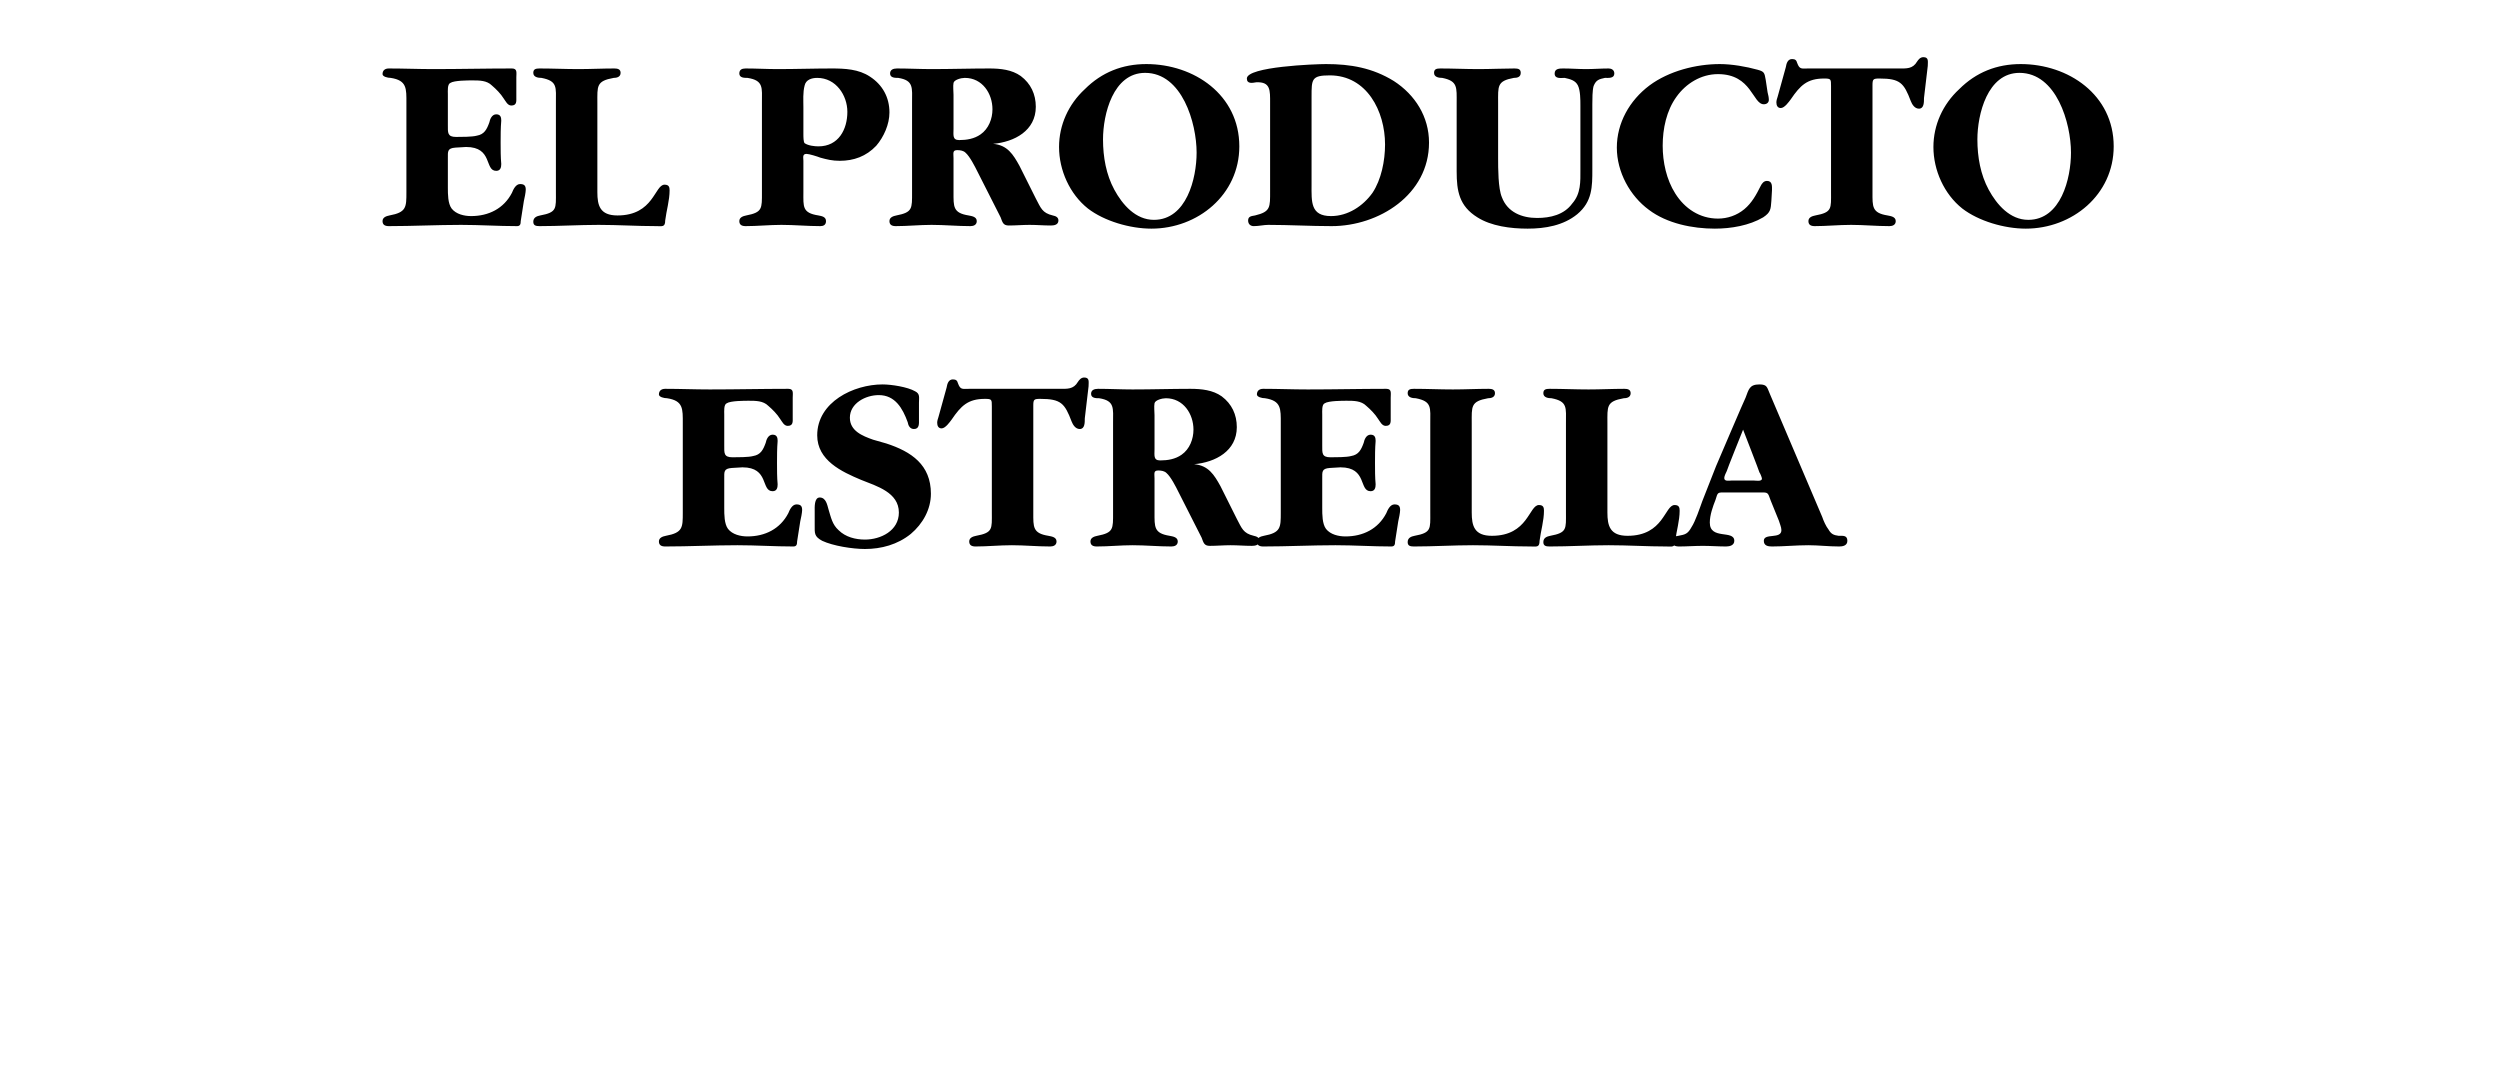 <?xml version="1.0" standalone="no"?><!DOCTYPE svg PUBLIC "-//W3C//DTD SVG 1.1//EN" "http://www.w3.org/Graphics/SVG/1.1/DTD/svg11.dtd"><svg xmlns="http://www.w3.org/2000/svg" version="1.1" width="398px" height="172.2px" viewBox="0 -5 398 172.2" style="top:-5px">  <desc>El producto estrella</desc>  <defs/>  <g id="Polygon130198">    <path d="M 115.3 65.9 C 115.3 67.1 115.2 67.8 116.6 67.8 C 117.4 67.8 119.2 67.8 119.9 67.6 C 121.1 67.4 121.5 66.6 121.9 65.5 C 122 65 122.3 64.2 123 64.2 C 123.7 64.2 123.8 64.7 123.8 65.2 C 123.7 66.4 123.7 67.6 123.7 68.7 C 123.7 69.8 123.7 71 123.8 72.1 C 123.8 72.6 123.7 73.2 123 73.2 C 121.1 73.2 122.5 69.4 118.2 69.4 C 118.2 69.4 116.5 69.5 116.5 69.5 C 115.2 69.6 115.3 70.1 115.3 71.2 C 115.3 71.2 115.3 75.9 115.3 75.9 C 115.3 76.9 115.3 78.4 115.9 79.2 C 116.6 80.1 117.9 80.4 119 80.4 C 121.8 80.4 124.2 79.2 125.5 76.7 C 125.7 76.2 126.1 75.3 126.8 75.3 C 127.5 75.3 127.7 75.6 127.7 76.2 C 127.7 76.6 127.5 77.6 127.4 78 C 127.4 78 126.9 81.2 126.9 81.2 C 126.9 81.7 126.8 82 126.3 82 C 123.3 82 120.4 81.8 117.4 81.8 C 113.6 81.8 109.7 82 105.9 82 C 105.3 82 104.9 81.8 104.9 81.2 C 104.9 80.6 105.5 80.4 106 80.3 C 108.7 79.8 108.7 79 108.7 76.6 C 108.7 76.6 108.7 62.4 108.7 62.4 C 108.7 60.1 108.8 58.8 106.2 58.4 C 105.7 58.4 104.9 58.2 104.9 57.8 C 104.9 57.2 105.3 56.9 105.9 56.9 C 108.3 56.9 110.6 57 113 57 C 117.2 57 121.3 56.9 125.5 56.9 C 126.4 56.9 126.2 57.6 126.2 58.3 C 126.2 58.3 126.2 61.5 126.2 61.5 C 126.2 62.1 126.3 62.8 125.4 62.8 C 124.8 62.8 124.5 62.1 124.2 61.7 C 123.7 60.9 123 60.2 122.3 59.6 C 121.5 58.8 120.3 58.8 119.2 58.8 C 118.5 58.8 116.3 58.8 115.7 59.2 C 115.2 59.4 115.3 60.5 115.3 61 C 115.3 61 115.3 65.9 115.3 65.9 Z M 146.3 61.8 C 146.3 62.4 146.4 63.3 145.5 63.3 C 144.9 63.3 144.6 62.8 144.5 62.2 C 143.7 60 142.5 57.9 139.9 57.9 C 137.8 57.9 135.3 59.2 135.3 61.5 C 135.3 63.6 137.3 64.4 139 65 C 139 65 141.1 65.6 141.1 65.6 C 145.1 66.9 148.2 69 148.2 73.6 C 148.2 76.1 146.9 78.4 145 80 C 142.9 81.7 140.3 82.4 137.7 82.4 C 135.7 82.4 132.6 81.9 130.9 81.1 C 129.6 80.4 129.7 79.9 129.7 78.6 C 129.7 78.6 129.7 76.4 129.7 76.4 C 129.7 75.8 129.6 74.2 130.5 74.2 C 131.5 74.2 131.7 75.4 131.9 76.1 C 132.3 77.4 132.5 78.5 133.5 79.4 C 134.6 80.5 136.2 80.9 137.7 80.9 C 140.2 80.9 143.1 79.5 143.1 76.6 C 143.1 73.4 139.6 72.4 137.1 71.4 C 134 70.1 130.1 68.3 130.1 64.3 C 130.1 59 135.9 56.2 140.5 56.2 C 141.9 56.2 144.5 56.6 145.7 57.3 C 146.5 57.7 146.3 58.3 146.3 59.1 C 146.3 59.1 146.3 61.8 146.3 61.8 Z M 164.5 76.6 C 164.5 78.9 164.4 79.9 166.9 80.3 C 167.4 80.4 168.2 80.5 168.2 81.2 C 168.2 81.8 167.7 82 167.2 82 C 165.1 82 163.1 81.8 161.1 81.8 C 159.1 81.8 157.2 82 155.3 82 C 154.7 82 154.3 81.8 154.3 81.2 C 154.3 80.6 154.9 80.4 155.4 80.3 C 158.1 79.8 157.9 79.2 157.9 76.6 C 157.9 76.6 157.9 59.7 157.9 59.7 C 157.9 58.6 157.9 58.5 156.8 58.5 C 154.1 58.5 153 59.6 151.5 61.8 C 151.2 62.2 150.5 63.2 149.9 63.2 C 149.4 63.2 149.2 62.8 149.2 62.3 C 149.2 62 149.3 61.7 149.4 61.4 C 149.4 61.4 150.7 56.7 150.7 56.7 C 150.8 56.1 151 55.4 151.7 55.4 C 152.2 55.4 152.4 55.6 152.5 56 C 152.9 57.1 153.2 56.9 154.3 56.9 C 154.3 56.9 168.7 56.9 168.7 56.9 C 169.9 56.9 170.9 57 171.6 55.8 C 171.8 55.5 172.1 55.1 172.6 55.1 C 173.5 55.1 173.3 55.8 173.3 56.5 C 173.3 56.5 172.7 61.6 172.7 61.6 C 172.7 62.3 172.7 63.3 171.9 63.3 C 171.2 63.3 170.8 62.6 170.6 62.1 C 169.5 59.2 168.9 58.5 165.6 58.5 C 164.6 58.5 164.5 58.6 164.5 59.6 C 164.5 59.6 164.5 76.6 164.5 76.6 Z M 196.9 77.6 C 197.7 79.1 197.9 79.9 199.6 80.3 C 200.1 80.4 200.5 80.6 200.5 81.1 C 200.5 81.8 199.8 81.9 199.3 81.9 C 198.1 81.9 197.1 81.8 195.9 81.8 C 194.8 81.8 193.7 81.9 192.6 81.9 C 191.7 81.9 191.6 81.4 191.3 80.6 C 191.3 80.6 187.6 73.3 187.6 73.3 C 187.2 72.5 186.4 70.9 185.7 70.3 C 185.4 70 184.9 69.9 184.4 69.9 C 183.6 69.9 183.8 70.4 183.8 71.2 C 183.8 71.2 183.8 76.6 183.8 76.6 C 183.8 78.9 183.7 79.9 186.2 80.3 C 186.7 80.4 187.5 80.5 187.5 81.2 C 187.5 81.8 187 82 186.5 82 C 184.4 82 182.4 81.8 180.3 81.8 C 178.4 81.8 176.5 82 174.6 82 C 174 82 173.6 81.8 173.6 81.2 C 173.6 80.6 174.2 80.4 174.7 80.3 C 177.3 79.8 177.2 79.2 177.2 76.6 C 177.2 76.6 177.2 62.3 177.2 62.3 C 177.2 60 177.5 58.8 175 58.4 C 174.5 58.4 173.7 58.4 173.7 57.7 C 173.7 57.1 174.2 56.9 174.8 56.9 C 176.6 56.9 178.5 57 180.3 57 C 183.4 57 186.5 56.9 189.5 56.9 C 191.3 56.9 193.1 57.1 194.5 58.1 C 196.1 59.3 196.9 61 196.9 63 C 196.9 66.8 193.5 68.6 190.1 68.9 C 192.4 69.1 193.3 70.6 194.3 72.4 C 194.3 72.4 196.9 77.6 196.9 77.6 Z M 183.8 66.5 C 183.8 67.5 183.6 68.3 184.7 68.3 C 185.9 68.3 187.1 68.1 188.1 67.4 C 189.4 66.5 190 64.9 190 63.4 C 190 60.9 188.4 58.4 185.6 58.4 C 185 58.4 183.9 58.7 183.8 59.2 C 183.7 59.7 183.8 60.6 183.8 61.1 C 183.8 61.1 183.8 66.5 183.8 66.5 Z M 210.5 65.9 C 210.5 67.1 210.4 67.8 211.8 67.8 C 212.6 67.8 214.4 67.8 215.1 67.6 C 216.3 67.4 216.7 66.6 217.1 65.5 C 217.2 65 217.5 64.2 218.2 64.2 C 218.9 64.2 219 64.7 219 65.2 C 218.9 66.4 218.9 67.6 218.9 68.7 C 218.9 69.8 218.9 71 219 72.1 C 219 72.6 218.9 73.2 218.2 73.2 C 216.3 73.2 217.7 69.4 213.4 69.4 C 213.4 69.4 211.7 69.5 211.7 69.5 C 210.4 69.6 210.5 70.1 210.5 71.2 C 210.5 71.2 210.5 75.9 210.5 75.9 C 210.5 76.9 210.5 78.4 211.1 79.2 C 211.8 80.1 213.1 80.4 214.2 80.4 C 217 80.4 219.4 79.2 220.7 76.7 C 220.9 76.2 221.3 75.3 222 75.3 C 222.7 75.3 222.9 75.6 222.9 76.2 C 222.9 76.6 222.7 77.6 222.6 78 C 222.6 78 222.1 81.2 222.1 81.2 C 222.1 81.7 222 82 221.5 82 C 218.5 82 215.6 81.8 212.6 81.8 C 208.8 81.8 204.9 82 201.1 82 C 200.5 82 200.1 81.8 200.1 81.2 C 200.1 80.6 200.7 80.4 201.2 80.3 C 203.9 79.8 203.9 79 203.9 76.6 C 203.9 76.6 203.9 62.4 203.9 62.4 C 203.9 60.1 204 58.8 201.4 58.4 C 200.9 58.4 200.1 58.2 200.1 57.8 C 200.1 57.2 200.5 56.9 201.1 56.9 C 203.5 56.9 205.8 57 208.2 57 C 212.4 57 216.5 56.9 220.7 56.9 C 221.6 56.9 221.4 57.6 221.4 58.3 C 221.4 58.3 221.4 61.5 221.4 61.5 C 221.4 62.1 221.5 62.8 220.6 62.8 C 220 62.8 219.7 62.1 219.4 61.7 C 218.9 60.9 218.2 60.2 217.5 59.6 C 216.7 58.8 215.5 58.8 214.4 58.8 C 213.7 58.8 211.5 58.8 210.9 59.2 C 210.4 59.4 210.5 60.5 210.5 61 C 210.5 61 210.5 65.9 210.5 65.9 Z M 227.7 62.4 C 227.7 59.9 228 58.9 225.4 58.4 C 224.9 58.4 224.1 58.3 224.1 57.6 C 224.1 57 224.5 56.9 225.1 56.9 C 227.2 56.9 229.2 57 231.3 57 C 233.2 57 235.1 56.9 237 56.9 C 237.5 56.9 238 57 238 57.6 C 238 58.3 237.3 58.4 236.9 58.4 C 234.1 58.9 234.3 59.7 234.3 62.4 C 234.3 62.4 234.3 76.6 234.3 76.6 C 234.3 78.7 234.7 80.3 237.5 80.3 C 243.3 80.3 243.4 75.4 245 75.4 C 245.7 75.4 245.8 75.8 245.8 76.3 C 245.8 77.9 245.3 79.5 245.1 81.1 C 245.1 82.2 244.6 82 243.7 82 C 240.6 82 237.6 81.8 234.5 81.8 C 231.4 81.8 228.2 82 225.1 82 C 224.5 82 224.1 81.9 224.1 81.3 C 224.1 80.6 224.7 80.4 225.2 80.3 C 227.9 79.8 227.7 79.2 227.7 76.6 C 227.7 76.6 227.7 62.4 227.7 62.4 Z M 249.3 62.4 C 249.3 59.9 249.6 58.9 247 58.4 C 246.5 58.4 245.7 58.3 245.7 57.6 C 245.7 57 246.1 56.9 246.7 56.9 C 248.8 56.9 250.8 57 252.9 57 C 254.8 57 256.7 56.9 258.6 56.9 C 259.1 56.9 259.6 57 259.6 57.6 C 259.6 58.3 258.9 58.4 258.5 58.4 C 255.7 58.9 255.9 59.7 255.9 62.4 C 255.9 62.4 255.9 76.6 255.9 76.6 C 255.9 78.7 256.3 80.3 259.1 80.3 C 264.9 80.3 265 75.4 266.6 75.4 C 267.3 75.4 267.4 75.8 267.4 76.3 C 267.4 77.9 266.9 79.5 266.7 81.1 C 266.7 82.2 266.2 82 265.3 82 C 262.2 82 259.2 81.8 256.1 81.8 C 253 81.8 249.8 82 246.7 82 C 246.1 82 245.7 81.9 245.7 81.3 C 245.7 80.6 246.3 80.4 246.8 80.3 C 249.5 79.8 249.3 79.2 249.3 76.6 C 249.3 76.6 249.3 62.4 249.3 62.4 Z M 277.9 58.3 C 278.4 57 278.5 56.2 280.1 56.2 C 281.4 56.2 281.3 56.7 281.8 57.8 C 281.8 57.8 290.1 77.3 290.1 77.3 C 290.3 77.9 290.7 78.8 291.1 79.3 C 291.5 80 291.9 80.2 292.7 80.3 C 293.4 80.3 294.1 80.2 294.1 81.1 C 294.1 81.9 293.3 82 292.8 82 C 291.1 82 289.5 81.8 287.9 81.8 C 285.9 81.8 284 82 282.1 82 C 281.5 82 280.8 81.9 280.8 81.1 C 280.8 79.8 283.6 80.9 283.6 79.4 C 283.6 78.9 283.3 78.3 283.2 77.9 C 283.2 77.9 281.9 74.7 281.9 74.7 C 281.4 73.3 281.5 73.4 280.1 73.4 C 280.1 73.4 274.8 73.4 274.8 73.4 C 273.4 73.4 273.5 73.3 273.1 74.6 C 272.7 75.6 272.2 77 272.2 78.2 C 272.2 81 276.1 79.3 276.1 81.1 C 276.1 81.8 275.4 82 274.8 82 C 273.6 82 272.3 81.9 271.1 81.9 C 269.8 81.9 268.5 82 267.3 82 C 266.7 82 266.1 81.8 266.1 81.1 C 266.1 80.4 266.7 80.4 267.2 80.3 C 268.3 80.1 268.7 80 269.3 78.9 C 269.9 78 270.6 75.9 271 74.8 C 271.02 74.76 273.2 69.2 273.2 69.2 C 273.2 69.2 277.86 58.28 277.9 58.3 Z M 274.9 70 C 274.8 70.2 274.5 70.8 274.5 71.1 C 274.5 71.7 275.3 71.5 275.7 71.5 C 275.7 71.5 279.2 71.5 279.2 71.5 C 279.5 71.5 280.5 71.7 280.5 71.2 C 280.5 71 280.2 70.3 280.1 70.2 C 280.14 70.2 277.5 63.4 277.5 63.4 C 277.5 63.4 274.86 69.96 274.9 70 Z " stroke="none" fill="#000"/>  </g>  <g id="Polygon130197">    <path d="M 71.3 14.9 C 71.3 16.1 71.2 16.8 72.6 16.8 C 73.4 16.8 75.2 16.8 75.9 16.6 C 77.1 16.4 77.5 15.6 77.9 14.5 C 78 14 78.3 13.2 79 13.2 C 79.7 13.2 79.8 13.7 79.8 14.2 C 79.7 15.4 79.7 16.6 79.7 17.7 C 79.7 18.8 79.7 20 79.8 21.1 C 79.8 21.6 79.7 22.2 79 22.2 C 77.1 22.2 78.5 18.4 74.2 18.4 C 74.2 18.4 72.5 18.5 72.5 18.5 C 71.2 18.6 71.3 19.1 71.3 20.2 C 71.3 20.2 71.3 24.9 71.3 24.9 C 71.3 25.9 71.3 27.4 71.9 28.2 C 72.6 29.1 73.9 29.4 75 29.4 C 77.8 29.4 80.2 28.2 81.5 25.7 C 81.7 25.2 82.1 24.3 82.8 24.3 C 83.5 24.3 83.7 24.6 83.7 25.2 C 83.7 25.6 83.5 26.6 83.4 27 C 83.4 27 82.9 30.2 82.9 30.2 C 82.9 30.7 82.8 31 82.3 31 C 79.3 31 76.4 30.8 73.4 30.8 C 69.6 30.8 65.7 31 61.9 31 C 61.3 31 60.9 30.8 60.9 30.2 C 60.9 29.6 61.5 29.4 62 29.3 C 64.7 28.8 64.7 28 64.7 25.6 C 64.7 25.6 64.7 11.4 64.7 11.4 C 64.7 9.1 64.8 7.8 62.2 7.4 C 61.7 7.4 60.9 7.2 60.9 6.8 C 60.9 6.2 61.3 5.9 61.9 5.9 C 64.3 5.9 66.6 6 69 6 C 73.2 6 77.3 5.9 81.5 5.9 C 82.4 5.9 82.2 6.6 82.2 7.3 C 82.2 7.3 82.2 10.5 82.2 10.5 C 82.2 11.1 82.3 11.8 81.4 11.8 C 80.8 11.8 80.5 11.1 80.2 10.7 C 79.7 9.9 79 9.2 78.3 8.6 C 77.5 7.8 76.3 7.8 75.2 7.8 C 74.5 7.8 72.3 7.8 71.7 8.2 C 71.2 8.4 71.3 9.5 71.3 10 C 71.3 10 71.3 14.9 71.3 14.9 Z M 88.5 11.4 C 88.5 8.9 88.8 7.9 86.2 7.4 C 85.7 7.4 84.9 7.3 84.9 6.6 C 84.9 6 85.3 5.9 85.9 5.9 C 88 5.9 90 6 92.1 6 C 94 6 95.9 5.9 97.8 5.9 C 98.3 5.9 98.8 6 98.8 6.6 C 98.8 7.3 98.1 7.4 97.7 7.4 C 94.9 7.9 95.1 8.7 95.1 11.4 C 95.1 11.4 95.1 25.6 95.1 25.6 C 95.1 27.7 95.5 29.3 98.3 29.3 C 104.1 29.3 104.2 24.4 105.8 24.4 C 106.5 24.4 106.6 24.8 106.6 25.3 C 106.6 26.9 106.1 28.5 105.9 30.1 C 105.9 31.2 105.4 31 104.5 31 C 101.4 31 98.4 30.8 95.3 30.8 C 92.2 30.8 89 31 85.9 31 C 85.3 31 84.9 30.9 84.9 30.3 C 84.9 29.6 85.5 29.4 86 29.3 C 88.7 28.8 88.5 28.2 88.5 25.6 C 88.5 25.6 88.5 11.4 88.5 11.4 Z M 121.3 11.3 C 121.3 9 121.6 7.8 119 7.4 C 118.5 7.4 117.7 7.4 117.7 6.7 C 117.7 6.1 118.1 5.9 118.7 5.9 C 120.4 5.9 122.1 6 123.8 6 C 126.7 6 129.6 5.9 132.4 5.9 C 134.5 5.9 136.7 6 138.5 7.2 C 140.5 8.5 141.6 10.5 141.6 12.9 C 141.6 14.8 140.7 16.8 139.5 18.2 C 137.9 19.9 135.9 20.6 133.7 20.6 C 132.5 20.6 131.7 20.4 130.6 20.1 C 130.1 19.9 128.8 19.5 128.4 19.5 C 127.7 19.5 127.9 20.1 127.9 20.6 C 127.9 20.6 127.9 25.6 127.9 25.6 C 127.9 27.9 127.7 28.9 130.3 29.3 C 130.8 29.4 131.5 29.5 131.5 30.2 C 131.5 30.8 131.1 31 130.6 31 C 128.5 31 126.5 30.8 124.4 30.8 C 122.5 30.8 120.6 31 118.7 31 C 118.1 31 117.7 30.8 117.7 30.2 C 117.7 29.6 118.3 29.4 118.8 29.3 C 121.4 28.8 121.3 28.2 121.3 25.6 C 121.3 25.6 121.3 11.3 121.3 11.3 Z M 127.9 16.3 C 127.9 16.8 127.9 17.6 128.1 17.8 C 128.7 18.2 129.7 18.3 130.3 18.3 C 133.5 18.3 134.9 15.6 134.9 12.8 C 134.9 10.2 133.1 7.4 130.1 7.4 C 129.2 7.4 128.3 7.7 128.1 8.6 C 127.8 9.7 127.9 11 127.9 12.1 C 127.9 12.1 127.9 16.3 127.9 16.3 Z M 164.9 26.6 C 165.7 28.1 165.9 28.9 167.6 29.3 C 168.1 29.4 168.5 29.6 168.5 30.1 C 168.5 30.8 167.8 30.9 167.3 30.9 C 166.1 30.9 165.1 30.8 163.9 30.8 C 162.8 30.8 161.7 30.9 160.6 30.9 C 159.7 30.9 159.6 30.4 159.3 29.6 C 159.3 29.6 155.6 22.3 155.6 22.3 C 155.2 21.5 154.4 19.9 153.7 19.3 C 153.4 19 152.9 18.9 152.4 18.9 C 151.6 18.9 151.8 19.4 151.8 20.2 C 151.8 20.2 151.8 25.6 151.8 25.6 C 151.8 27.9 151.7 28.9 154.2 29.3 C 154.7 29.4 155.5 29.5 155.5 30.2 C 155.5 30.8 155 31 154.5 31 C 152.4 31 150.4 30.8 148.3 30.8 C 146.4 30.8 144.5 31 142.6 31 C 142 31 141.6 30.8 141.6 30.2 C 141.6 29.6 142.2 29.4 142.7 29.3 C 145.3 28.8 145.2 28.2 145.2 25.6 C 145.2 25.6 145.2 11.3 145.2 11.3 C 145.2 9 145.5 7.8 143 7.4 C 142.5 7.4 141.7 7.4 141.7 6.7 C 141.7 6.1 142.2 5.9 142.8 5.9 C 144.6 5.9 146.5 6 148.3 6 C 151.4 6 154.5 5.9 157.5 5.9 C 159.3 5.9 161.1 6.1 162.5 7.1 C 164.1 8.3 164.9 10 164.9 12 C 164.9 15.8 161.5 17.6 158.1 17.9 C 160.4 18.1 161.3 19.6 162.3 21.4 C 162.3 21.4 164.9 26.6 164.9 26.6 Z M 151.8 15.5 C 151.8 16.5 151.6 17.3 152.7 17.3 C 153.9 17.3 155.1 17.1 156.1 16.4 C 157.4 15.5 158 13.9 158 12.4 C 158 9.9 156.4 7.4 153.6 7.4 C 153 7.4 151.9 7.7 151.8 8.2 C 151.7 8.7 151.8 9.6 151.8 10.1 C 151.8 10.1 151.8 15.5 151.8 15.5 Z M 173.2 28.2 C 170.3 25.9 168.6 22.1 168.6 18.4 C 168.6 14.9 170.1 11.6 172.7 9.2 C 175.4 6.5 178.7 5.2 182.5 5.2 C 190.1 5.2 197.3 10.1 197.3 18.3 C 197.3 26 190.7 31.4 183.3 31.4 C 179.9 31.4 175.8 30.2 173.2 28.2 Z M 190.5 19.3 C 190.5 14.6 188.2 6.6 182.3 6.6 C 177.2 6.6 175.6 13.2 175.6 17.2 C 175.6 20 176.1 22.8 177.4 25.2 C 178.7 27.6 180.8 30 183.7 30 C 188.9 30 190.5 23.4 190.5 19.3 Z M 202.2 11.4 C 202.2 9.4 202.3 8 200 8.1 C 199.4 8.2 198.5 8.4 198.5 7.5 C 198.5 5.6 209.4 5.2 211.1 5.2 C 215 5.2 218.5 5.8 221.9 7.9 C 225.3 10.1 227.5 13.6 227.5 17.7 C 227.5 26 219.5 31 212 31 C 208.6 31 205.3 30.8 201.9 30.8 C 201.2 30.8 200.4 31 199.6 31 C 199.1 31 198.7 30.7 198.7 30.1 C 198.7 29.4 199.3 29.4 199.8 29.3 C 202.3 28.7 202.2 28 202.2 25.4 C 202.2 25.4 202.2 11.4 202.2 11.4 Z M 208.8 24.4 C 208.8 27.1 208.6 29.4 211.9 29.4 C 214.6 29.4 217 27.8 218.5 25.7 C 219.9 23.6 220.5 20.6 220.5 18 C 220.5 12.7 217.6 7 211.7 7 C 208.8 7 208.8 7.6 208.8 10.4 C 208.8 10.4 208.8 24.4 208.8 24.4 Z M 253.5 22 C 253.5 24.7 253.5 27.1 251.1 29.1 C 248.9 30.9 246 31.4 243.2 31.4 C 240.5 31.4 237.4 31 235.2 29.6 C 232.3 27.8 231.9 25.4 231.9 22.3 C 231.9 22.3 231.9 11.4 231.9 11.4 C 231.9 8.9 232.1 7.9 229.6 7.4 C 229.1 7.4 228.3 7.3 228.3 6.6 C 228.3 6 228.7 5.9 229.3 5.9 C 231.3 5.9 233.3 6 235.4 6 C 237.3 6 239.3 5.9 241.1 5.9 C 241.7 5.9 242.1 6 242.1 6.6 C 242.1 7.3 241.5 7.4 241 7.4 C 238.3 7.9 238.5 8.7 238.5 11.4 C 238.5 11.4 238.5 20.2 238.5 20.2 C 238.5 21.8 238.5 25 239.1 26.4 C 240 28.8 242.3 29.7 244.7 29.7 C 246.8 29.7 249 29.2 250.3 27.4 C 251.7 25.8 251.6 23.9 251.6 22 C 251.6 22 251.6 11.8 251.6 11.8 C 251.6 10.9 251.6 9.4 251.2 8.6 C 250.8 7.8 250 7.6 249.1 7.4 C 248.5 7.4 247.5 7.6 247.5 6.7 C 247.5 5.9 248.3 5.9 248.9 5.9 C 250.1 5.9 251.3 6 252.5 6 C 253.7 6 254.9 5.9 256.1 5.9 C 256.5 5.9 257 6.1 257 6.7 C 257 7.5 256.1 7.4 255.5 7.4 C 254.6 7.6 254.1 7.7 253.7 8.7 C 253.5 9.4 253.5 10.8 253.5 11.6 C 253.5 11.6 253.5 22 253.5 22 Z M 282 27 C 281.9 28.3 281.9 28.8 280.7 29.6 C 278.5 30.9 275.6 31.4 273 31.4 C 269.5 31.4 265.4 30.6 262.5 28.4 C 259.5 26.2 257.4 22.4 257.4 18.5 C 257.4 14.6 259.4 11 262.6 8.6 C 265.7 6.3 270 5.2 273.8 5.2 C 275.7 5.2 278 5.6 279.8 6.1 C 280.9 6.4 280.9 6.6 281.1 7.7 C 281.1 7.7 281.4 9.7 281.4 9.7 C 281.5 10.1 281.6 10.5 281.6 10.9 C 281.6 11.3 281.3 11.6 280.8 11.6 C 279 11.6 278.9 6.8 273.5 6.8 C 270.8 6.8 268.4 8.3 266.9 10.4 C 265.3 12.6 264.7 15.5 264.7 18.2 C 264.7 20.8 265.3 23.6 266.7 25.8 C 268.2 28.2 270.6 29.8 273.5 29.8 C 275 29.8 276.5 29.3 277.7 28.3 C 278.9 27.3 279.6 26 280.3 24.6 C 280.5 24.2 280.8 23.8 281.3 23.8 C 282.2 23.8 282.1 24.7 282.1 25.3 C 282.1 25.3 282 27 282 27 Z M 298.1 25.6 C 298.1 27.9 298 28.9 300.5 29.3 C 301 29.4 301.8 29.5 301.8 30.2 C 301.8 30.8 301.3 31 300.8 31 C 298.7 31 296.7 30.8 294.7 30.8 C 292.7 30.8 290.8 31 288.9 31 C 288.3 31 287.9 30.8 287.9 30.2 C 287.9 29.6 288.5 29.4 289 29.3 C 291.7 28.8 291.5 28.2 291.5 25.6 C 291.5 25.6 291.5 8.7 291.5 8.7 C 291.5 7.6 291.5 7.5 290.4 7.5 C 287.7 7.5 286.6 8.6 285.1 10.8 C 284.8 11.2 284.1 12.2 283.5 12.2 C 283 12.2 282.8 11.8 282.8 11.3 C 282.8 11 282.9 10.7 283 10.4 C 283 10.4 284.3 5.7 284.3 5.7 C 284.4 5.1 284.6 4.4 285.3 4.4 C 285.8 4.4 286 4.6 286.1 5 C 286.5 6.1 286.8 5.9 287.9 5.9 C 287.9 5.9 302.3 5.9 302.3 5.9 C 303.5 5.9 304.5 6 305.2 4.8 C 305.4 4.5 305.7 4.1 306.2 4.1 C 307.1 4.1 306.9 4.8 306.9 5.5 C 306.9 5.5 306.3 10.6 306.3 10.6 C 306.3 11.3 306.3 12.3 305.5 12.3 C 304.8 12.3 304.4 11.6 304.2 11.1 C 303.1 8.2 302.5 7.5 299.2 7.5 C 298.2 7.5 298.1 7.6 298.1 8.6 C 298.1 8.6 298.1 25.6 298.1 25.6 Z M 312.4 28.2 C 309.5 25.9 307.8 22.1 307.8 18.4 C 307.8 14.9 309.3 11.6 311.9 9.2 C 314.6 6.5 317.9 5.2 321.7 5.2 C 329.3 5.2 336.5 10.1 336.5 18.3 C 336.5 26 329.9 31.4 322.5 31.4 C 319.1 31.4 315 30.2 312.4 28.2 Z M 329.7 19.3 C 329.7 14.6 327.4 6.6 321.5 6.6 C 316.4 6.6 314.8 13.2 314.8 17.2 C 314.8 20 315.3 22.8 316.6 25.2 C 317.9 27.6 320 30 322.9 30 C 328.1 30 329.7 23.4 329.7 19.3 Z " stroke="none" fill="#000"/>  </g></svg>